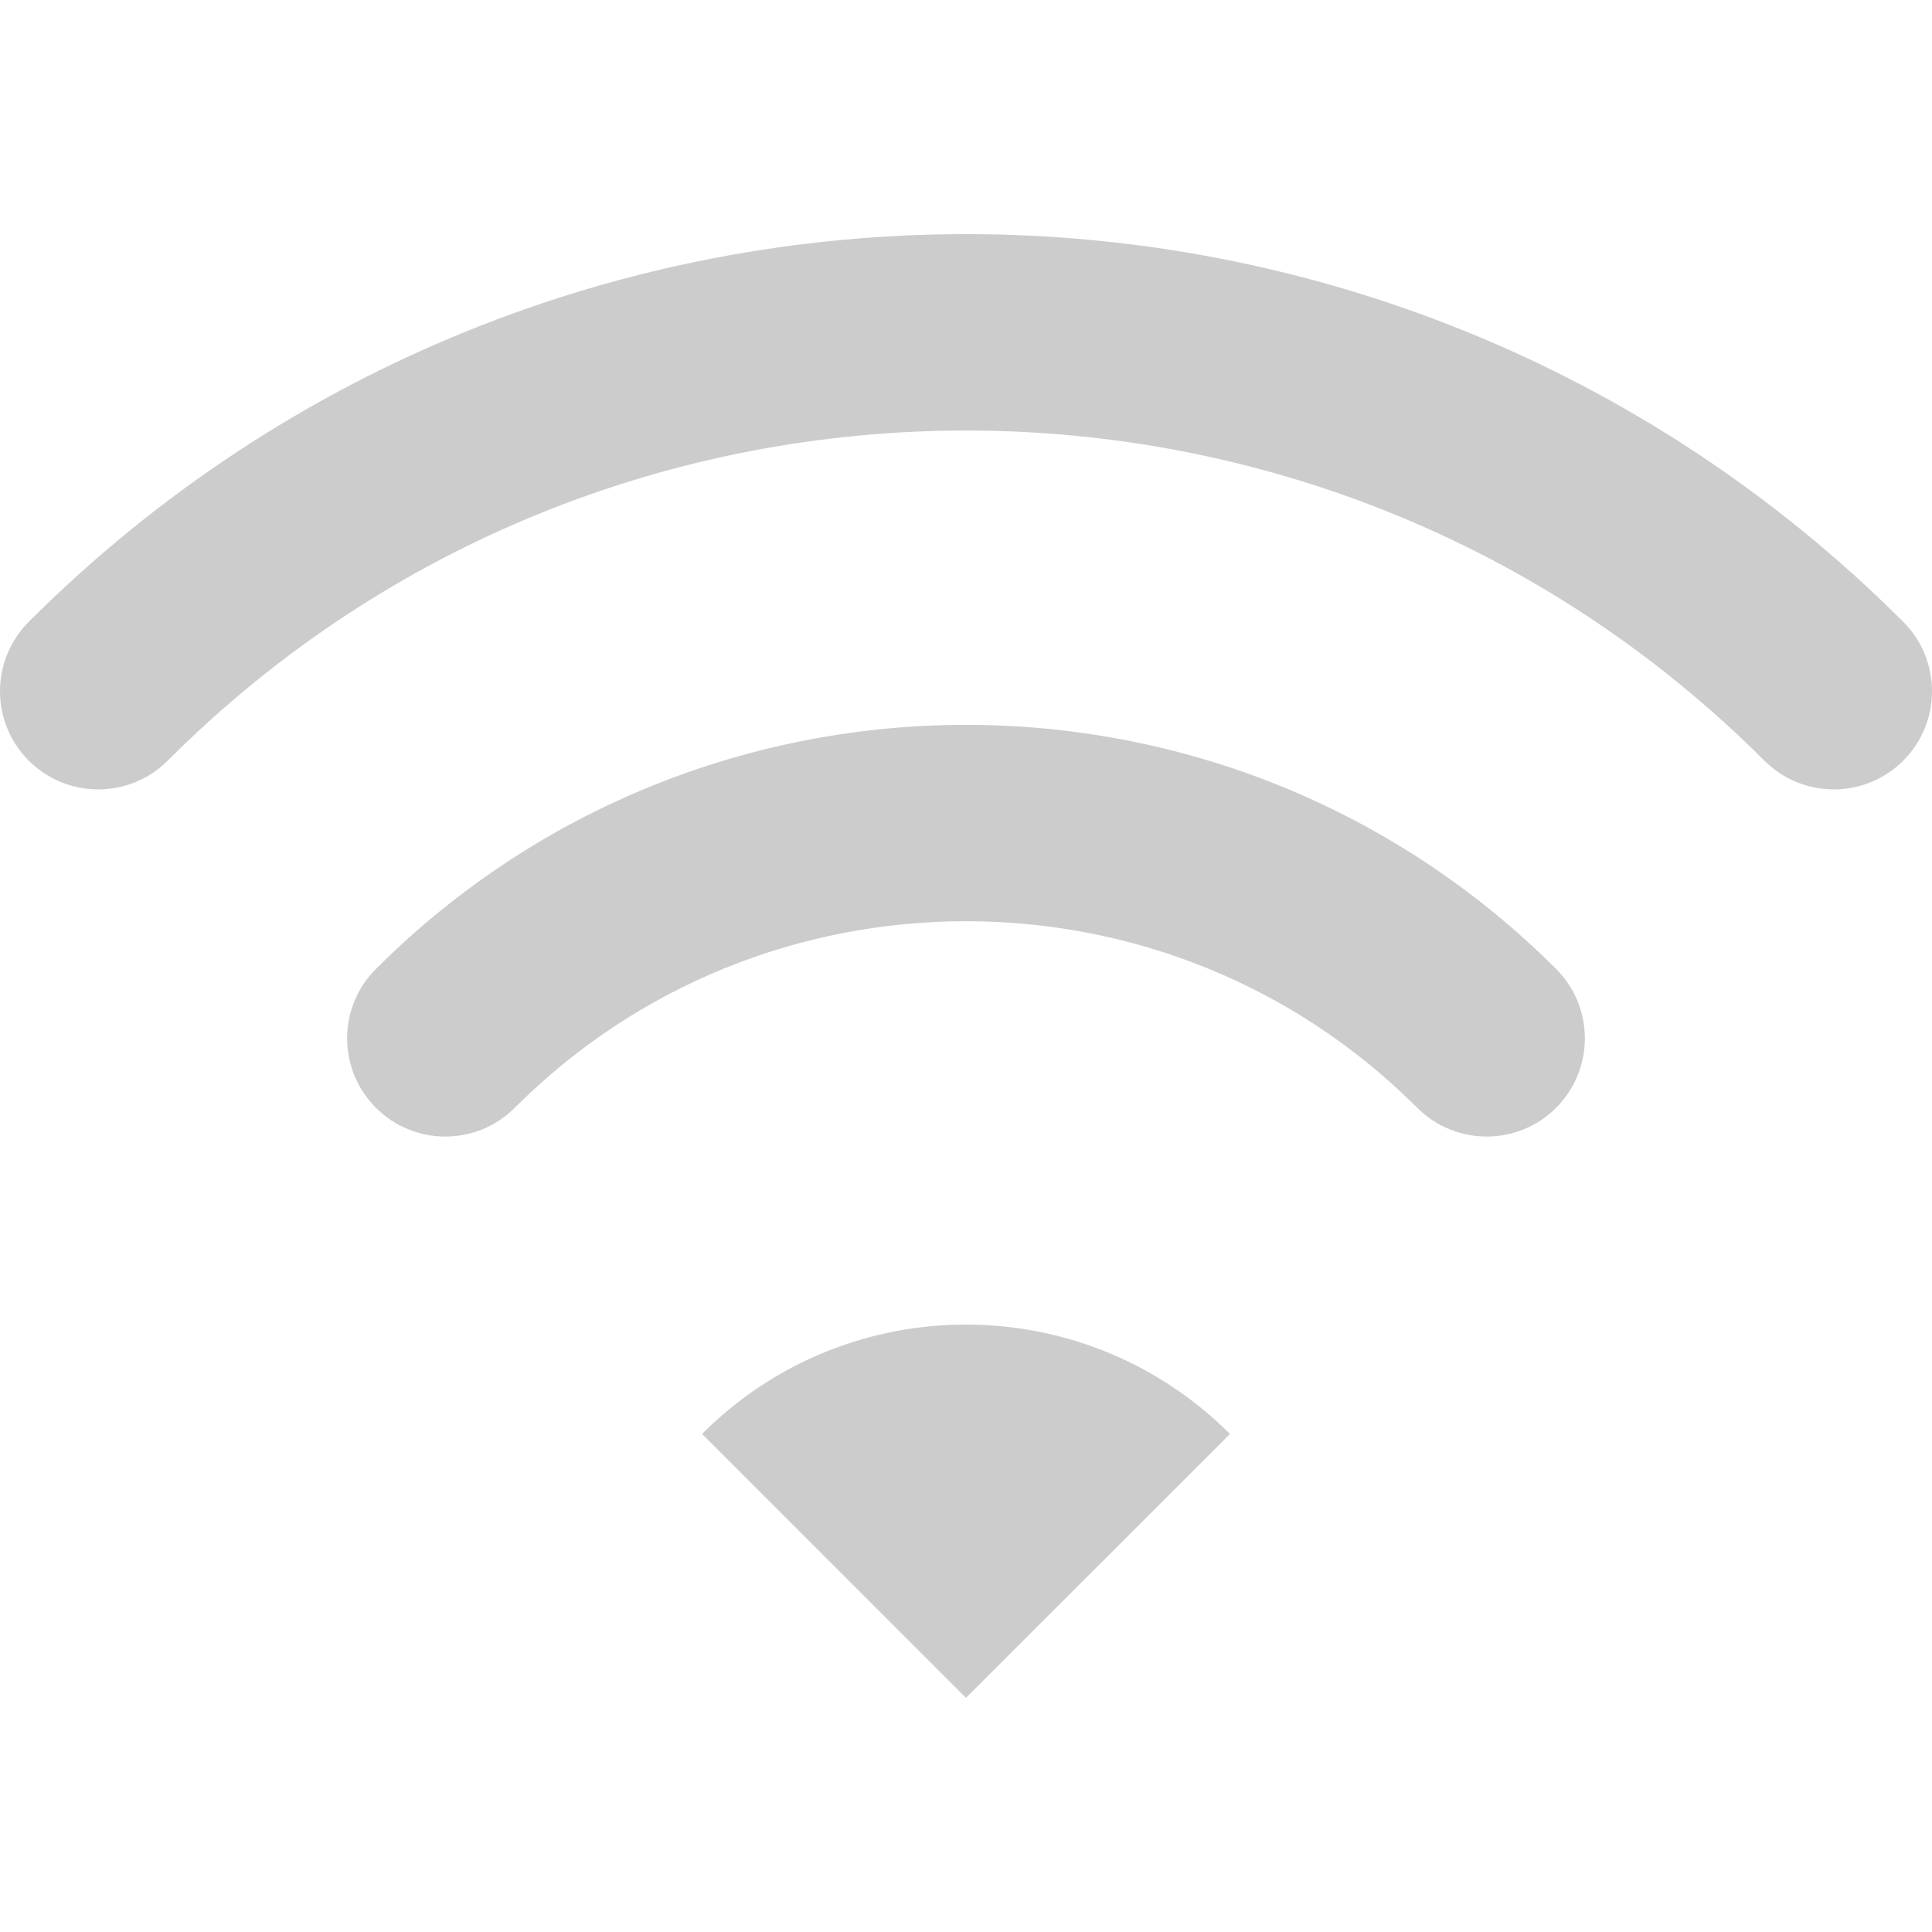 <!--?xml version="1.0" encoding="utf-8"?-->
<!-- Generator: Adobe Illustrator 18.1.1, SVG Export Plug-In . SVG Version: 6.00 Build 0)  -->

<svg version="1.1" id="_x32_" xmlns="http://www.w3.org/2000/svg" xmlns:xlink="http://www.w3.org/1999/xlink" x="0px" y="0px" viewBox="0 0 512 512" style="width: 256px; height: 256px; opacity: 1;" xml:space="preserve">
<style type="text/css">
	.st0{fill:#cccccc;}
</style>
<g>
	<path class="st0" d="M504.373,164.779c-137.057-136.978-359.7-136.966-496.746,0c-10.17,10.169-10.17,26.629,0,36.809
		c10.168,10.146,26.628,10.158,36.797,0C102.79,143.212,179.275,114.125,256,114.092c76.724,0.023,153.21,29.143,211.586,87.496
		c10.158,10.146,26.63,10.146,36.788,0C514.542,191.419,514.542,174.948,504.373,164.779z" style="fill: rgb(204, 204, 204);"></path>
	<path class="st0" d="M99.628,256.78c-10.18,10.17-10.18,26.618,0,36.798c10.146,10.158,26.628,10.158,36.787,0
		c33.01-32.999,76.178-49.425,119.585-49.447c43.418,0.022,86.575,16.448,119.585,49.447c10.17,10.158,26.64,10.158,36.798,0
		c10.158-10.158,10.158-26.64,0-36.798C326.059,170.523,185.942,170.535,99.628,256.78z" style="fill: rgb(204, 204, 204);"></path>
	<path class="st0" d="M186.055,379.993L256,449.95l69.956-69.934C287.304,341.364,224.674,341.364,186.055,379.993z" style="fill: rgb(204, 204, 204);"></path>
</g>
</svg>
